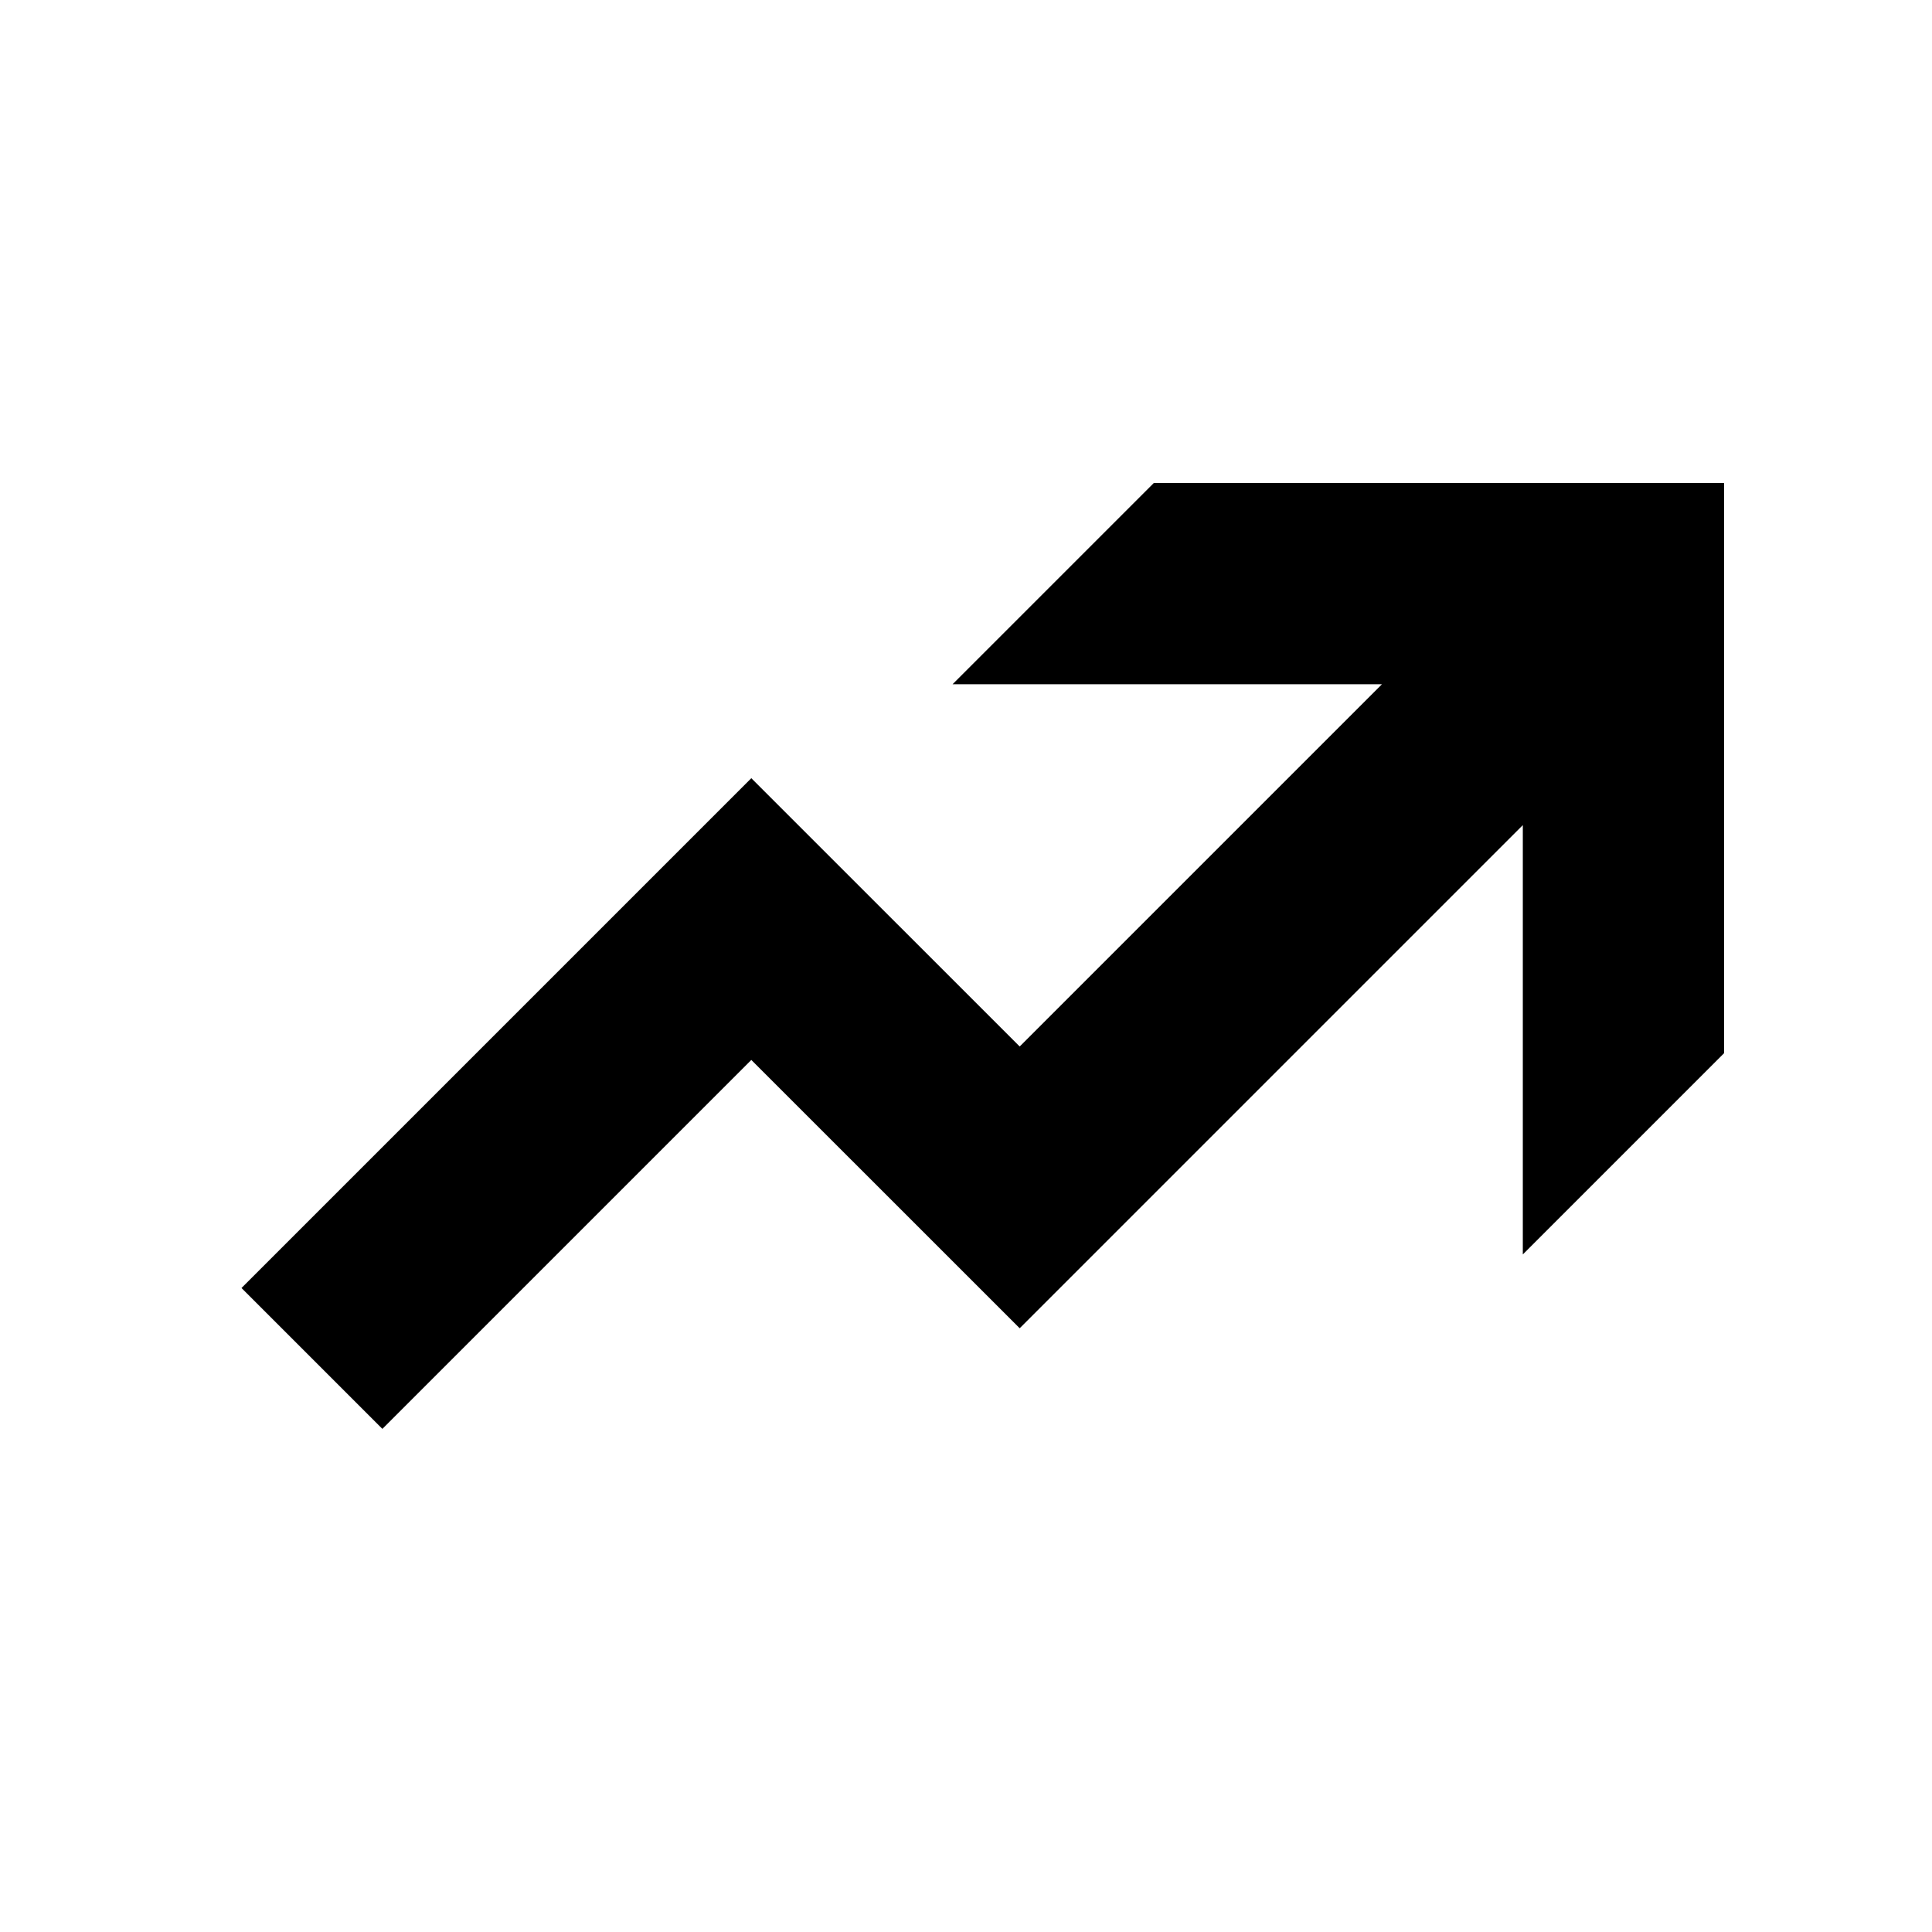 <svg width="24" height="24" viewBox="0 0 24 24" fill="none" xmlns="http://www.w3.org/2000/svg">
<g clip-path="url(#clip0_40000010_27139)">
<path d="M21.417 6V13.083L18.917 15.583V10.25L12.667 16.5L9.333 13.167L4.75 17.75L3 16L9.333 9.667L12.667 13L17.167 8.5H11.833L14.333 6H21.417Z" fill="black"/>
</g>
<defs>
<clipPath id="clip0_40000010_27139">
<rect width="24" height="24" fill="white"/>
</clipPath>
</defs>
</svg>
